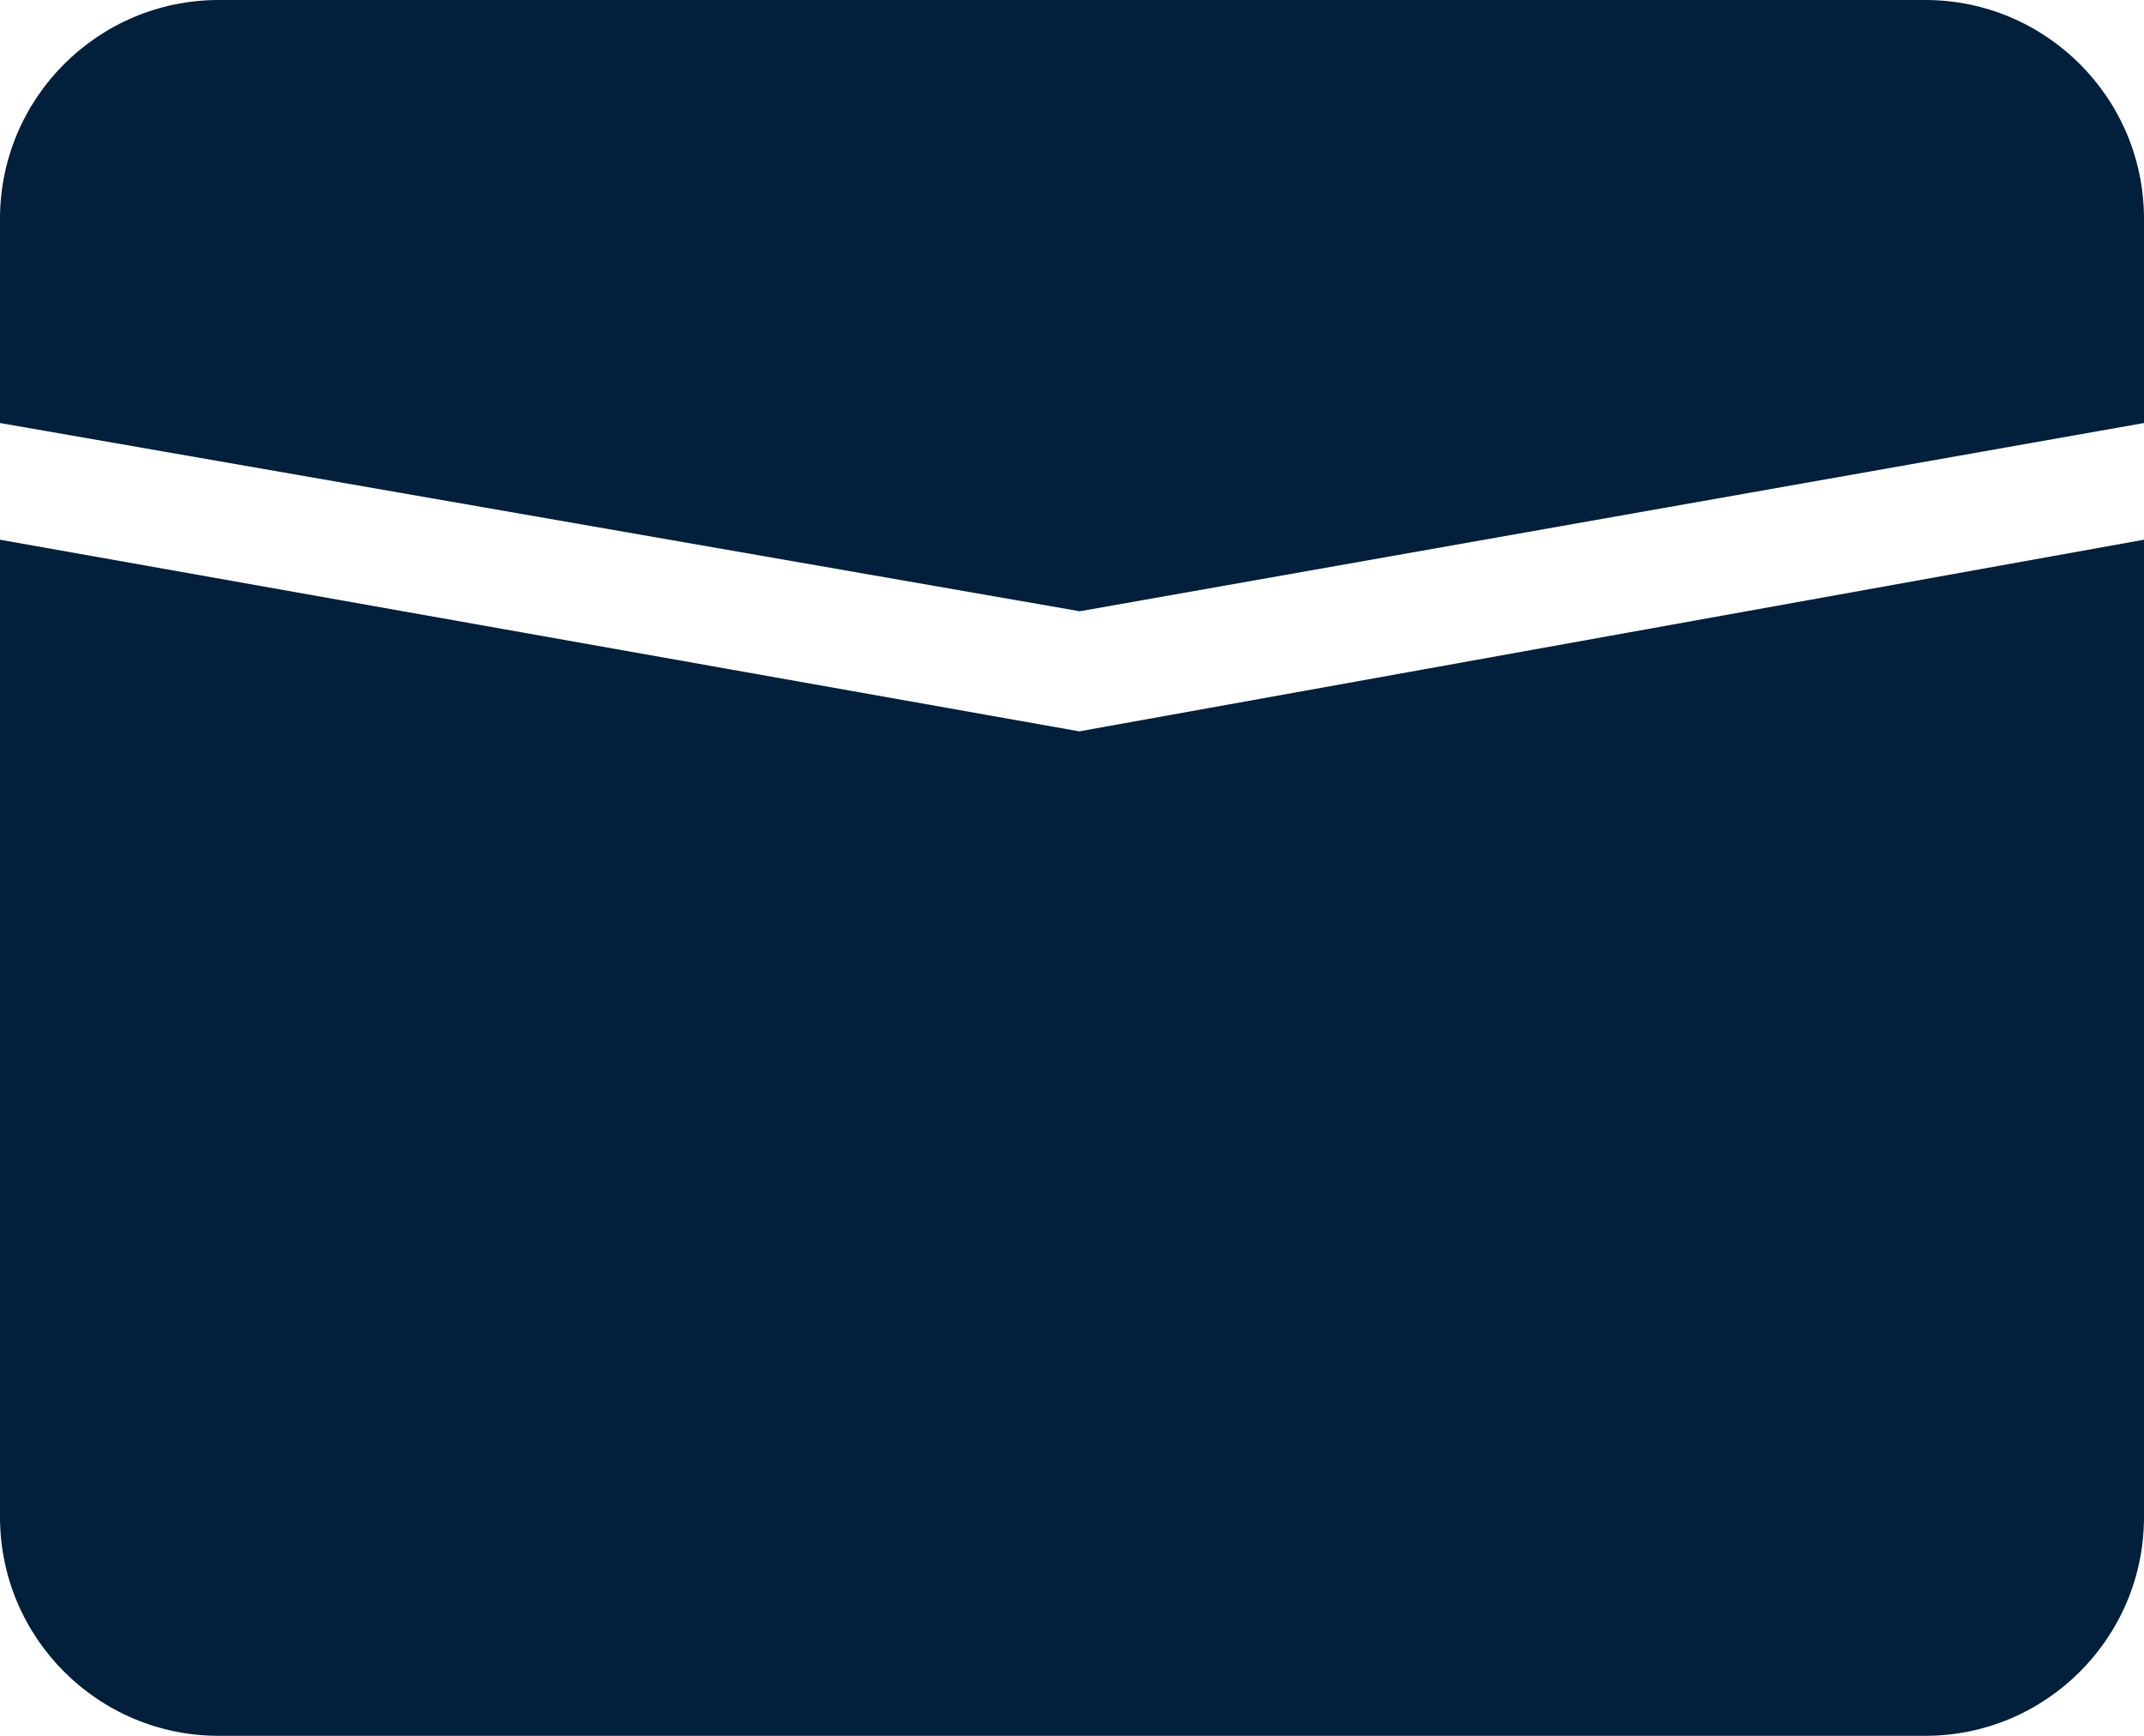 <?xml version="1.0" encoding="utf-8"?>
<svg version="1.1" xmlns="http://www.w3.org/2000/svg" xmlns:xlink="http://www.w3.org/1999/xlink" height="119" width="147">
  <defs>
    <path id="path-1" opacity="1" fill-rule="evenodd" d="M132,0 L15,0 C6.721,0 0,6.721 0,15 L0,29 L74.034,41.905 L147,29 L147,15 C147,6.721 140.279,0 132,0 L147,37 L73.999,50.138 L0,37 L0,104 C0,112.279 6.721,119 15,119 L132,119 C140.279,119 147,112.279 147,104 L147,37 L132,0Z"/>
  </defs>
  <g>
    <use xlink:href="#path-1" fill="rgb(2,31,59)" fill-opacity="1"/>
  </g>
</svg>